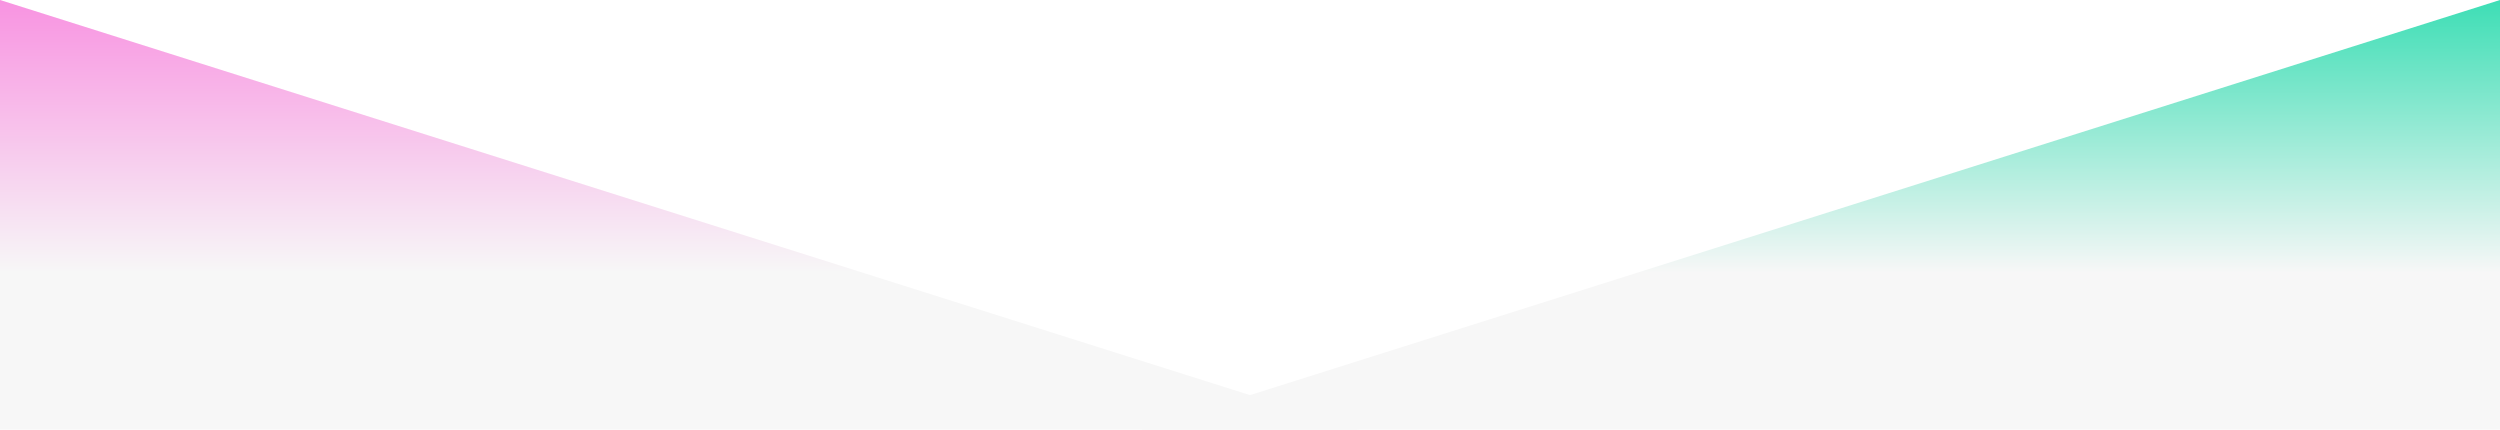 <svg width="2560" height="440" viewBox="0 0 2560 440" fill="none" xmlns="http://www.w3.org/2000/svg">
<rect width="2560" height="440" fill="white"/>
<path d="M1392 440L0 0V440H1392Z" fill="url(#paint0_linear_106_360)"/>
<path d="M1168 440L2560 0V440H1168Z" fill="url(#paint1_linear_106_360)"/>
<defs>
<linearGradient id="paint0_linear_106_360" x1="696" y1="0" x2="696" y2="440" gradientUnits="userSpaceOnUse">
<stop stop-color="#F893E1"/>
<stop offset="0.635" stop-color="#F7F7F7"/>
</linearGradient>
<linearGradient id="paint1_linear_106_360" x1="1864" y1="0" x2="1864" y2="440" gradientUnits="userSpaceOnUse">
<stop stop-color="#3DDEB5"/>
<stop offset="0.635" stop-color="#F7F7F7"/>
</linearGradient>
</defs>
</svg>

